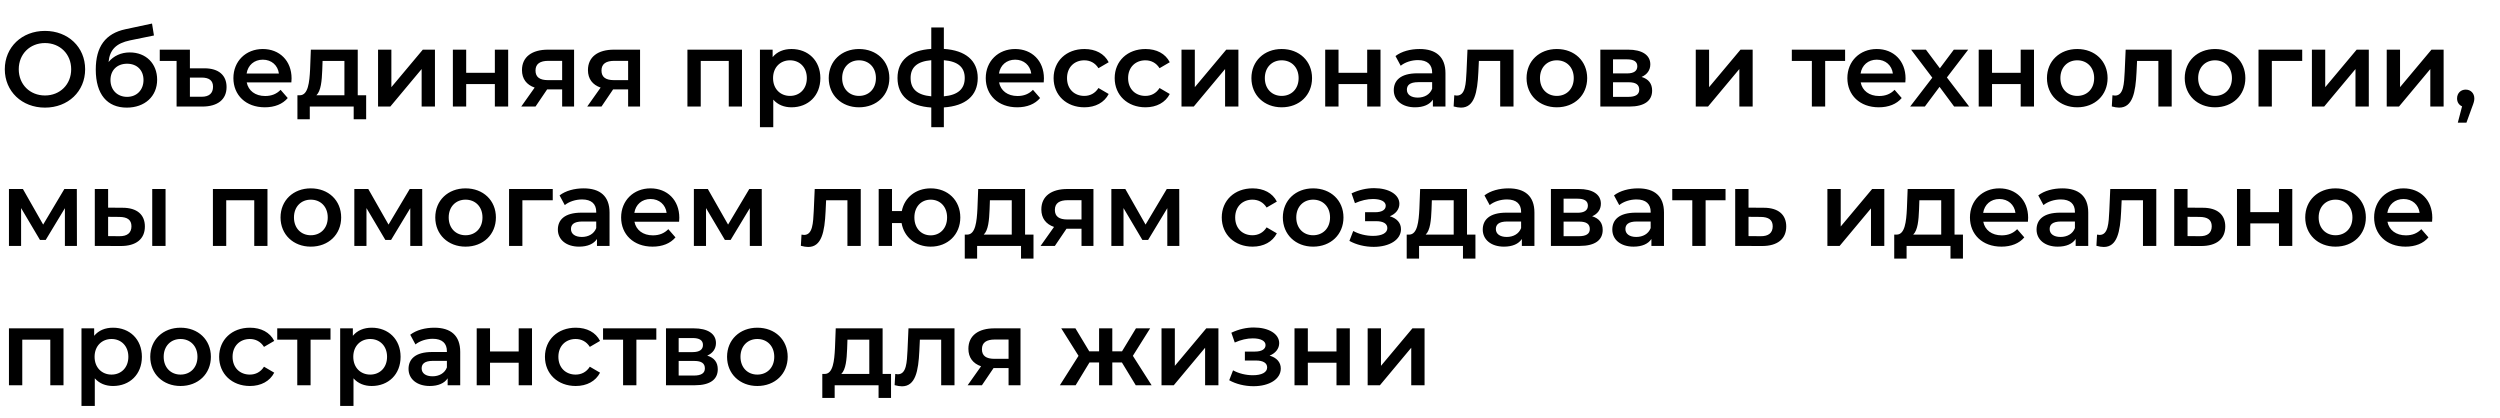 <svg width="610" height="102" viewBox="0 0 610 102" fill="none" xmlns="http://www.w3.org/2000/svg">
<path d="M10.972 26.26C5.33 26.26 1.17 22.282 1.17 16.9C1.17 11.518 5.33 7.54 10.972 7.54C16.614 7.54 20.774 11.492 20.774 16.9C20.774 22.308 16.614 26.26 10.972 26.26ZM10.972 23.296C14.638 23.296 17.368 20.618 17.368 16.9C17.368 13.182 14.638 10.504 10.972 10.504C7.306 10.504 4.576 13.182 4.576 16.9C4.576 20.618 7.306 23.296 10.972 23.296ZM31.661 12.792C35.639 12.792 38.343 15.522 38.343 19.448C38.343 23.53 35.301 26.26 30.933 26.26C26.175 26.26 23.367 23.036 23.367 16.978C23.367 11.414 25.707 8.164 30.647 7.124L37.095 5.746L37.563 8.658L31.713 9.854C28.359 10.556 26.773 12.116 26.487 15.132C27.709 13.65 29.529 12.792 31.661 12.792ZM31.011 23.634C33.403 23.634 35.015 21.918 35.015 19.526C35.015 17.108 33.403 15.548 31.011 15.548C28.593 15.548 26.955 17.108 26.955 19.526C26.955 21.944 28.619 23.634 31.011 23.634ZM49.873 16.666C53.383 16.666 55.281 18.382 55.281 21.242C55.281 24.284 53.097 26 49.353 26H43.087V14.872H38.979V12.116H46.337V16.666H49.873ZM49.197 23.608C51.043 23.608 51.979 22.75 51.979 21.164C51.979 19.656 51.043 18.928 49.197 18.928H46.337V23.608H49.197ZM71.145 19.136C71.145 19.396 71.119 19.786 71.093 20.098H60.199C60.589 22.126 62.279 23.426 64.697 23.426C66.257 23.426 67.479 22.932 68.467 21.918L70.209 23.92C68.961 25.402 67.011 26.182 64.619 26.182C59.965 26.182 56.949 23.192 56.949 19.058C56.949 14.924 59.991 11.96 64.125 11.96C68.181 11.96 71.145 14.794 71.145 19.136ZM64.125 14.56C62.019 14.56 60.485 15.912 60.173 17.94H68.051C67.791 15.938 66.257 14.56 64.125 14.56ZM87.288 23.244H89.342V29.094H86.3V26H75.588V29.094H72.572V23.244H73.222C75.172 23.166 75.51 20.124 75.666 16.874L75.848 12.116H87.288V23.244ZM78.63 17.108C78.526 19.708 78.318 22.178 77.2 23.244H84.038V14.872H78.708L78.63 17.108ZM92.245 26V12.116H95.495V21.268L103.165 12.116H106.129V26H102.879V16.848L95.234 26H92.245ZM110.5 26V12.116H113.75V17.758H120.744V12.116H123.994V26H120.744V20.514H113.75V26H110.5ZM133.706 12.116H140.076V26H137.164V21.814H133.498L130.664 26H127.18L130.456 21.372C128.48 20.696 127.362 19.24 127.362 17.108C127.362 13.858 129.832 12.116 133.706 12.116ZM133.81 14.846C131.808 14.846 130.664 15.548 130.664 17.212C130.664 18.824 131.704 19.552 133.706 19.552H137.164V14.846H133.81ZM149.804 12.116H156.174V26H153.262V21.814H149.596L146.762 26H143.278L146.554 21.372C144.578 20.696 143.46 19.24 143.46 17.108C143.46 13.858 145.93 12.116 149.804 12.116ZM149.908 14.846C147.906 14.846 146.762 15.548 146.762 17.212C146.762 18.824 147.802 19.552 149.804 19.552H153.262V14.846H149.908ZM167.731 12.116H181.043V26H177.819V14.872H170.981V26H167.731V12.116ZM193.124 11.96C197.18 11.96 200.17 14.768 200.17 19.058C200.17 23.374 197.18 26.182 193.124 26.182C191.356 26.182 189.796 25.584 188.678 24.31V31.044H185.428V12.116H188.522V13.936C189.614 12.61 191.226 11.96 193.124 11.96ZM192.76 23.4C195.1 23.4 196.868 21.71 196.868 19.058C196.868 16.406 195.1 14.716 192.76 14.716C190.42 14.716 188.626 16.406 188.626 19.058C188.626 21.71 190.42 23.4 192.76 23.4ZM209.593 26.182C205.329 26.182 202.209 23.218 202.209 19.058C202.209 14.898 205.329 11.96 209.593 11.96C213.909 11.96 217.003 14.898 217.003 19.058C217.003 23.218 213.909 26.182 209.593 26.182ZM209.593 23.4C211.959 23.4 213.727 21.71 213.727 19.058C213.727 16.406 211.959 14.716 209.593 14.716C207.253 14.716 205.485 16.406 205.485 19.058C205.485 21.71 207.253 23.4 209.593 23.4ZM238.569 19.032C238.569 23.374 235.553 25.87 230.301 26.208V31.044H227.233V26.234C221.981 25.896 218.991 23.4 218.991 19.032C218.991 14.716 221.955 12.272 227.233 11.934V6.708H230.301V11.934C235.553 12.272 238.569 14.742 238.569 19.032ZM222.189 19.032C222.189 21.684 223.775 23.192 227.233 23.504V14.69C223.749 14.976 222.189 16.458 222.189 19.032ZM230.301 23.504C233.759 23.192 235.397 21.684 235.397 19.032C235.397 16.406 233.759 14.976 230.301 14.69V23.504ZM254.719 19.136C254.719 19.396 254.693 19.786 254.667 20.098H243.773C244.163 22.126 245.853 23.426 248.271 23.426C249.831 23.426 251.053 22.932 252.041 21.918L253.783 23.92C252.535 25.402 250.585 26.182 248.193 26.182C243.539 26.182 240.523 23.192 240.523 19.058C240.523 14.924 243.565 11.96 247.699 11.96C251.755 11.96 254.719 14.794 254.719 19.136ZM247.699 14.56C245.593 14.56 244.059 15.912 243.747 17.94H251.625C251.365 15.938 249.831 14.56 247.699 14.56ZM264.592 26.182C260.198 26.182 257.078 23.218 257.078 19.058C257.078 14.898 260.198 11.96 264.592 11.96C267.296 11.96 269.454 13.078 270.52 15.184L268.024 16.64C267.192 15.314 265.944 14.716 264.566 14.716C262.174 14.716 260.354 16.38 260.354 19.058C260.354 21.762 262.174 23.4 264.566 23.4C265.944 23.4 267.192 22.802 268.024 21.476L270.52 22.932C269.454 25.012 267.296 26.182 264.592 26.182ZM279.496 26.182C275.102 26.182 271.982 23.218 271.982 19.058C271.982 14.898 275.102 11.96 279.496 11.96C282.2 11.96 284.358 13.078 285.424 15.184L282.928 16.64C282.096 15.314 280.848 14.716 279.47 14.716C277.078 14.716 275.258 16.38 275.258 19.058C275.258 21.762 277.078 23.4 279.47 23.4C280.848 23.4 282.096 22.802 282.928 21.476L285.424 22.932C284.358 25.012 282.2 26.182 279.496 26.182ZM288.286 26V12.116H291.536V21.268L299.206 12.116H302.17V26H298.92V16.848L291.276 26H288.286ZM312.729 26.182C308.465 26.182 305.345 23.218 305.345 19.058C305.345 14.898 308.465 11.96 312.729 11.96C317.045 11.96 320.139 14.898 320.139 19.058C320.139 23.218 317.045 26.182 312.729 26.182ZM312.729 23.4C315.095 23.4 316.863 21.71 316.863 19.058C316.863 16.406 315.095 14.716 312.729 14.716C310.389 14.716 308.621 16.406 308.621 19.058C308.621 21.71 310.389 23.4 312.729 23.4ZM323.35 26V12.116H326.6V17.758H333.594V12.116H336.844V26H333.594V20.514H326.6V26H323.35ZM346.374 11.96C350.378 11.96 352.692 13.858 352.692 17.862V26H349.624V24.31C348.844 25.506 347.336 26.182 345.256 26.182C342.084 26.182 340.082 24.44 340.082 22.022C340.082 19.708 341.642 17.888 345.854 17.888H349.442V17.68C349.442 15.782 348.298 14.664 345.984 14.664C344.424 14.664 342.812 15.184 341.772 16.042L340.498 13.676C341.98 12.532 344.138 11.96 346.374 11.96ZM345.932 23.816C347.518 23.816 348.896 23.088 349.442 21.658V20.046H346.088C343.878 20.046 343.28 20.878 343.28 21.892C343.28 23.062 344.268 23.816 345.932 23.816ZM358.065 12.116H369.297V26H366.047V14.872H360.847L360.717 17.628C360.483 22.568 359.755 26.26 356.479 26.26C355.959 26.26 355.361 26.156 354.685 25.974L354.841 23.244C355.075 23.296 355.283 23.322 355.465 23.322C357.597 23.322 357.675 20.358 357.831 17.472L358.065 12.116ZM379.862 26.182C375.598 26.182 372.478 23.218 372.478 19.058C372.478 14.898 375.598 11.96 379.862 11.96C384.178 11.96 387.272 14.898 387.272 19.058C387.272 23.218 384.178 26.182 379.862 26.182ZM379.862 23.4C382.228 23.4 383.996 21.71 383.996 19.058C383.996 16.406 382.228 14.716 379.862 14.716C377.522 14.716 375.754 16.406 375.754 19.058C375.754 21.71 377.522 23.4 379.862 23.4ZM400.545 18.772C402.261 19.292 403.119 20.41 403.119 22.1C403.119 24.544 401.299 26 397.555 26H390.483V12.116H397.269C400.649 12.116 402.677 13.416 402.677 15.704C402.677 17.134 401.871 18.2 400.545 18.772ZM393.577 14.482V17.914H396.983C398.647 17.914 399.505 17.316 399.505 16.172C399.505 15.028 398.647 14.482 396.983 14.482H393.577ZM397.295 23.634C399.037 23.634 399.973 23.088 399.973 21.892C399.973 20.67 399.167 20.072 397.399 20.072H393.577V23.634H397.295ZM413.766 26V12.116H417.016V21.268L424.686 12.116H427.65V26H424.4V16.848L416.756 26H413.766ZM450.205 12.116V14.872H445.343V26H442.093V14.872H437.205V12.116H450.205ZM464.954 19.136C464.954 19.396 464.928 19.786 464.902 20.098H454.008C454.398 22.126 456.088 23.426 458.506 23.426C460.066 23.426 461.288 22.932 462.276 21.918L464.018 23.92C462.77 25.402 460.82 26.182 458.428 26.182C453.774 26.182 450.758 23.192 450.758 19.058C450.758 14.924 453.8 11.96 457.934 11.96C461.99 11.96 464.954 14.794 464.954 19.136ZM457.934 14.56C455.828 14.56 454.294 15.912 453.982 17.94H461.86C461.6 15.938 460.066 14.56 457.934 14.56ZM480.477 26H476.811L473.249 21.19L469.661 26H466.073L471.481 18.954L466.307 12.116H469.921L473.327 16.666L476.733 12.116H480.243L475.043 18.902L480.477 26ZM482.803 26V12.116H486.053V17.758H493.047V12.116H496.297V26H493.047V20.514H486.053V26H482.803ZM506.841 26.182C502.577 26.182 499.457 23.218 499.457 19.058C499.457 14.898 502.577 11.96 506.841 11.96C511.157 11.96 514.251 14.898 514.251 19.058C514.251 23.218 511.157 26.182 506.841 26.182ZM506.841 23.4C509.207 23.4 510.975 21.71 510.975 19.058C510.975 16.406 509.207 14.716 506.841 14.716C504.501 14.716 502.733 16.406 502.733 19.058C502.733 21.71 504.501 23.4 506.841 23.4ZM518.661 12.116H529.893V26H526.643V14.872H521.443L521.313 17.628C521.079 22.568 520.351 26.26 517.075 26.26C516.555 26.26 515.957 26.156 515.281 25.974L515.437 23.244C515.671 23.296 515.879 23.322 516.061 23.322C518.193 23.322 518.271 20.358 518.427 17.472L518.661 12.116ZM540.458 26.182C536.194 26.182 533.074 23.218 533.074 19.058C533.074 14.898 536.194 11.96 540.458 11.96C544.774 11.96 547.868 14.898 547.868 19.058C547.868 23.218 544.774 26.182 540.458 26.182ZM540.458 23.4C542.824 23.4 544.592 21.71 544.592 19.058C544.592 16.406 542.824 14.716 540.458 14.716C538.118 14.716 536.35 16.406 536.35 19.058C536.35 21.71 538.118 23.4 540.458 23.4ZM561.739 12.116V14.872H554.329V26H551.079V12.116H561.739ZM564.104 26V12.116H567.354V21.268L575.024 12.116H577.988V26H574.738V16.848L567.094 26H564.104ZM582.36 26V12.116H585.61V21.268L593.28 12.116H596.244V26H592.994V16.848L585.35 26H582.36ZM601.63 21.866C602.852 21.866 603.736 22.75 603.736 24.024C603.736 24.596 603.606 25.064 603.138 26.26L601.812 29.926H599.706L600.746 25.948C600.018 25.636 599.524 24.96 599.524 24.024C599.524 22.724 600.434 21.866 601.63 21.866ZM18.772 60H15.834V50.796L11.154 58.544H9.75L5.148 50.77V60H2.184V46.116H5.59L10.53 54.8L15.704 46.116H18.746L18.772 60ZM29.891 50.692C33.453 50.692 35.351 52.382 35.351 55.268C35.351 58.31 33.219 60.052 29.423 60.026L23.131 60V46.116H26.381V50.666L29.891 50.692ZM37.145 60V46.116H40.395V60H37.145ZM29.137 57.634C31.035 57.66 32.075 56.828 32.075 55.216C32.075 53.63 31.061 52.954 29.137 52.928L26.381 52.902V57.608L29.137 57.634ZM51.95 46.116H65.262V60H62.038V48.872H55.2V60H51.95V46.116ZM75.835 60.182C71.571 60.182 68.451 57.218 68.451 53.058C68.451 48.898 71.571 45.96 75.835 45.96C80.151 45.96 83.245 48.898 83.245 53.058C83.245 57.218 80.151 60.182 75.835 60.182ZM75.835 57.4C78.201 57.4 79.969 55.71 79.969 53.058C79.969 50.406 78.201 48.716 75.835 48.716C73.495 48.716 71.727 50.406 71.727 53.058C71.727 55.71 73.495 57.4 75.835 57.4ZM103.043 60H100.105V50.796L95.425 58.544H94.022L89.419 50.77V60H86.456V46.116H89.862L94.802 54.8L99.975 46.116H103.017L103.043 60ZM113.591 60.182C109.327 60.182 106.207 57.218 106.207 53.058C106.207 48.898 109.327 45.96 113.591 45.96C117.907 45.96 121.001 48.898 121.001 53.058C121.001 57.218 117.907 60.182 113.591 60.182ZM113.591 57.4C115.957 57.4 117.725 55.71 117.725 53.058C117.725 50.406 115.957 48.716 113.591 48.716C111.251 48.716 109.483 50.406 109.483 53.058C109.483 55.71 111.251 57.4 113.591 57.4ZM134.871 46.116V48.872H127.461V60H124.211V46.116H134.871ZM142.411 45.96C146.415 45.96 148.729 47.858 148.729 51.862V60H145.661V58.31C144.881 59.506 143.373 60.182 141.293 60.182C138.121 60.182 136.119 58.44 136.119 56.022C136.119 53.708 137.679 51.888 141.891 51.888H145.479V51.68C145.479 49.782 144.335 48.664 142.021 48.664C140.461 48.664 138.849 49.184 137.809 50.042L136.535 47.676C138.017 46.532 140.175 45.96 142.411 45.96ZM141.969 57.816C143.555 57.816 144.933 57.088 145.479 55.658V54.046H142.125C139.915 54.046 139.317 54.878 139.317 55.892C139.317 57.062 140.305 57.816 141.969 57.816ZM165.75 53.136C165.75 53.396 165.724 53.786 165.698 54.098H154.804C155.194 56.126 156.884 57.426 159.302 57.426C160.862 57.426 162.084 56.932 163.072 55.918L164.814 57.92C163.566 59.402 161.616 60.182 159.224 60.182C154.57 60.182 151.554 57.192 151.554 53.058C151.554 48.924 154.596 45.96 158.73 45.96C162.786 45.96 165.75 48.794 165.75 53.136ZM158.73 48.56C156.624 48.56 155.09 49.912 154.778 51.94H162.656C162.396 49.938 160.862 48.56 158.73 48.56ZM185.893 60H182.955V50.796L178.275 58.544H176.871L172.269 50.77V60H169.305V46.116H172.711L177.651 54.8L182.825 46.116H185.867L185.893 60ZM198.79 46.116H210.022V60H206.772V48.872H201.572L201.442 51.628C201.208 56.568 200.48 60.26 197.204 60.26C196.684 60.26 196.086 60.156 195.41 59.974L195.566 57.244C195.8 57.296 196.008 57.322 196.19 57.322C198.322 57.322 198.4 54.358 198.556 51.472L198.79 46.116ZM227.087 45.96C231.273 45.96 234.315 48.872 234.315 53.058C234.315 57.218 231.273 60.182 227.087 60.182C223.395 60.182 220.587 57.868 219.989 54.436H217.649V60H214.399V46.116H217.649V51.498H220.041C220.691 48.17 223.473 45.96 227.087 45.96ZM227.087 57.426C229.349 57.426 231.091 55.736 231.091 53.058C231.091 50.38 229.349 48.716 227.087 48.716C224.825 48.716 223.109 50.38 223.109 53.058C223.109 55.736 224.825 57.426 227.087 57.426ZM250.118 57.244H252.172V63.094H249.13V60H238.418V63.094H235.402V57.244H236.052C238.002 57.166 238.34 54.124 238.496 50.874L238.678 46.116H250.118V57.244ZM241.46 51.108C241.356 53.708 241.148 56.178 240.03 57.244H246.868V48.872H241.538L241.46 51.108ZM260.431 46.116H266.801V60H263.889V55.814H260.223L257.389 60H253.905L257.181 55.372C255.205 54.696 254.087 53.24 254.087 51.108C254.087 47.858 256.557 46.116 260.431 46.116ZM260.535 48.846C258.533 48.846 257.389 49.548 257.389 51.212C257.389 52.824 258.429 53.552 260.431 53.552H263.889V48.846H260.535ZM287.76 60H284.822V50.796L280.142 58.544H278.738L274.136 50.77V60H271.172V46.116H274.578L279.518 54.8L284.692 46.116H287.734L287.76 60ZM305.623 60.182C301.229 60.182 298.109 57.218 298.109 53.058C298.109 48.898 301.229 45.96 305.623 45.96C308.327 45.96 310.485 47.078 311.551 49.184L309.055 50.64C308.223 49.314 306.975 48.716 305.597 48.716C303.205 48.716 301.385 50.38 301.385 53.058C301.385 55.762 303.205 57.4 305.597 57.4C306.975 57.4 308.223 56.802 309.055 55.476L311.551 56.932C310.485 59.012 308.327 60.182 305.623 60.182ZM320.397 60.182C316.133 60.182 313.013 57.218 313.013 53.058C313.013 48.898 316.133 45.96 320.397 45.96C324.713 45.96 327.807 48.898 327.807 53.058C327.807 57.218 324.713 60.182 320.397 60.182ZM320.397 57.4C322.763 57.4 324.531 55.71 324.531 53.058C324.531 50.406 322.763 48.716 320.397 48.716C318.057 48.716 316.289 50.406 316.289 53.058C316.289 55.71 318.057 57.4 320.397 57.4ZM339.109 52.772C340.825 53.266 341.839 54.384 341.839 55.918C341.839 58.492 339.057 60.234 335.183 60.234C333.051 60.234 330.919 59.714 329.255 58.778L330.191 56.36C331.543 57.114 333.311 57.556 335.027 57.556C337.185 57.556 338.511 56.854 338.511 55.658C338.511 54.566 337.523 53.968 335.781 53.968H333.077V51.784H335.521C337.159 51.784 338.121 51.212 338.121 50.198C338.121 49.184 336.951 48.56 335.001 48.56C333.597 48.56 332.141 48.898 330.607 49.574L329.775 47.182C331.673 46.298 333.467 45.908 335.287 45.908C338.849 45.908 341.449 47.442 341.449 49.73C341.449 51.082 340.539 52.2 339.109 52.772ZM357.952 57.244H360.006V63.094H356.964V60H346.252V63.094H343.236V57.244H343.886C345.836 57.166 346.174 54.124 346.33 50.874L346.512 46.116H357.952V57.244ZM349.294 51.108C349.19 53.708 348.982 56.178 347.864 57.244H354.702V48.872H349.372L349.294 51.108ZM368.083 45.96C372.087 45.96 374.401 47.858 374.401 51.862V60H371.333V58.31C370.553 59.506 369.045 60.182 366.965 60.182C363.793 60.182 361.791 58.44 361.791 56.022C361.791 53.708 363.351 51.888 367.563 51.888H371.151V51.68C371.151 49.782 370.007 48.664 367.693 48.664C366.133 48.664 364.521 49.184 363.481 50.042L362.207 47.676C363.689 46.532 365.847 45.96 368.083 45.96ZM367.641 57.816C369.227 57.816 370.605 57.088 371.151 55.658V54.046H367.797C365.587 54.046 364.989 54.878 364.989 55.892C364.989 57.062 365.977 57.816 367.641 57.816ZM388.484 52.772C390.2 53.292 391.058 54.41 391.058 56.1C391.058 58.544 389.238 60 385.494 60H378.422V46.116H385.208C388.588 46.116 390.616 47.416 390.616 49.704C390.616 51.134 389.81 52.2 388.484 52.772ZM381.516 48.482V51.914H384.922C386.586 51.914 387.444 51.316 387.444 50.172C387.444 49.028 386.586 48.482 384.922 48.482H381.516ZM385.234 57.634C386.976 57.634 387.912 57.088 387.912 55.892C387.912 54.67 387.106 54.072 385.338 54.072H381.516V57.634H385.234ZM399.694 45.96C403.698 45.96 406.012 47.858 406.012 51.862V60H402.944V58.31C402.164 59.506 400.656 60.182 398.576 60.182C395.404 60.182 393.402 58.44 393.402 56.022C393.402 53.708 394.962 51.888 399.174 51.888H402.762V51.68C402.762 49.782 401.618 48.664 399.304 48.664C397.744 48.664 396.132 49.184 395.092 50.042L393.818 47.676C395.3 46.532 397.458 45.96 399.694 45.96ZM399.252 57.816C400.838 57.816 402.216 57.088 402.762 55.658V54.046H399.408C397.198 54.046 396.6 54.878 396.6 55.892C396.6 57.062 397.588 57.816 399.252 57.816ZM421.032 46.116V48.872H416.17V60H412.92V48.872H408.032V46.116H421.032ZM430.357 50.692C433.919 50.692 435.843 52.382 435.843 55.268C435.843 58.31 433.685 60.052 429.889 60.026L423.389 60V46.116H426.639V50.666L430.357 50.692ZM429.603 57.634C431.501 57.66 432.541 56.828 432.541 55.216C432.541 53.63 431.527 52.954 429.603 52.928L426.639 52.902V57.608L429.603 57.634ZM445.885 60V46.116H449.135V55.268L456.805 46.116H459.769V60H456.519V50.848L448.875 60H445.885ZM476.907 57.244H478.961V63.094H475.919V60H465.207V63.094H462.191V57.244H462.841C464.791 57.166 465.129 54.124 465.285 50.874L465.467 46.116H476.907V57.244ZM468.249 51.108C468.145 53.708 467.937 56.178 466.819 57.244H473.657V48.872H468.327L468.249 51.108ZM494.864 53.136C494.864 53.396 494.838 53.786 494.812 54.098H483.918C484.308 56.126 485.998 57.426 488.416 57.426C489.976 57.426 491.198 56.932 492.186 55.918L493.928 57.92C492.68 59.402 490.73 60.182 488.338 60.182C483.684 60.182 480.668 57.192 480.668 53.058C480.668 48.924 483.71 45.96 487.844 45.96C491.9 45.96 494.864 48.794 494.864 53.136ZM487.844 48.56C485.738 48.56 484.204 49.912 483.892 51.94H491.77C491.51 49.938 489.976 48.56 487.844 48.56ZM503.212 45.96C507.216 45.96 509.53 47.858 509.53 51.862V60H506.462V58.31C505.682 59.506 504.174 60.182 502.094 60.182C498.922 60.182 496.92 58.44 496.92 56.022C496.92 53.708 498.48 51.888 502.692 51.888H506.28V51.68C506.28 49.782 505.136 48.664 502.822 48.664C501.262 48.664 499.65 49.184 498.61 50.042L497.336 47.676C498.818 46.532 500.976 45.96 503.212 45.96ZM502.77 57.816C504.356 57.816 505.734 57.088 506.28 55.658V54.046H502.926C500.716 54.046 500.118 54.878 500.118 55.892C500.118 57.062 501.106 57.816 502.77 57.816ZM514.903 46.116H526.135V60H522.885V48.872H517.685L517.555 51.628C517.321 56.568 516.593 60.26 513.317 60.26C512.797 60.26 512.199 60.156 511.523 59.974L511.679 57.244C511.913 57.296 512.121 57.322 512.303 57.322C514.435 57.322 514.513 54.358 514.669 51.472L514.903 46.116ZM537.48 50.692C541.042 50.692 542.966 52.382 542.966 55.268C542.966 58.31 540.808 60.052 537.012 60.026L530.512 60V46.116H533.762V50.666L537.48 50.692ZM536.726 57.634C538.624 57.66 539.664 56.828 539.664 55.216C539.664 53.63 538.65 52.954 536.726 52.928L533.762 52.902V57.608L536.726 57.634ZM545.823 60V46.116H549.073V51.758H556.067V46.116H559.317V60H556.067V54.514H549.073V60H545.823ZM569.86 60.182C565.596 60.182 562.476 57.218 562.476 53.058C562.476 48.898 565.596 45.96 569.86 45.96C574.176 45.96 577.27 48.898 577.27 53.058C577.27 57.218 574.176 60.182 569.86 60.182ZM569.86 57.4C572.226 57.4 573.994 55.71 573.994 53.058C573.994 50.406 572.226 48.716 569.86 48.716C567.52 48.716 565.752 50.406 565.752 53.058C565.752 55.71 567.52 57.4 569.86 57.4ZM593.481 53.136C593.481 53.396 593.455 53.786 593.429 54.098H582.535C582.925 56.126 584.615 57.426 587.033 57.426C588.593 57.426 589.815 56.932 590.803 55.918L592.545 57.92C591.297 59.402 589.347 60.182 586.955 60.182C582.301 60.182 579.285 57.192 579.285 53.058C579.285 48.924 582.327 45.96 586.461 45.96C590.517 45.96 593.481 48.794 593.481 53.136ZM586.461 48.56C584.355 48.56 582.821 49.912 582.509 51.94H590.387C590.127 49.938 588.593 48.56 586.461 48.56ZM2.184 80.116H15.496V94H12.272V82.872H5.434V94H2.184V80.116ZM27.577 79.96C31.633 79.96 34.623 82.768 34.623 87.058C34.623 91.374 31.633 94.182 27.577 94.182C25.809 94.182 24.249 93.584 23.131 92.31V99.044H19.881V80.116H22.975V81.936C24.067 80.61 25.679 79.96 27.577 79.96ZM27.213 91.4C29.553 91.4 31.321 89.71 31.321 87.058C31.321 84.406 29.553 82.716 27.213 82.716C24.873 82.716 23.079 84.406 23.079 87.058C23.079 89.71 24.873 91.4 27.213 91.4ZM44.046 94.182C39.782 94.182 36.662 91.218 36.662 87.058C36.662 82.898 39.782 79.96 44.046 79.96C48.362 79.96 51.456 82.898 51.456 87.058C51.456 91.218 48.362 94.182 44.046 94.182ZM44.046 91.4C46.412 91.4 48.18 89.71 48.18 87.058C48.18 84.406 46.412 82.716 44.046 82.716C41.706 82.716 39.938 84.406 39.938 87.058C39.938 89.71 41.706 91.4 44.046 91.4ZM60.984 94.182C56.59 94.182 53.47 91.218 53.47 87.058C53.47 82.898 56.59 79.96 60.984 79.96C63.688 79.96 65.846 81.078 66.912 83.184L64.416 84.64C63.584 83.314 62.336 82.716 60.958 82.716C58.566 82.716 56.746 84.38 56.746 87.058C56.746 89.762 58.566 91.4 60.958 91.4C62.336 91.4 63.584 90.802 64.416 89.476L66.912 90.932C65.846 93.012 63.688 94.182 60.984 94.182ZM80.645 80.116V82.872H75.783V94H72.533V82.872H67.645V80.116H80.645ZM90.698 79.96C94.754 79.96 97.744 82.768 97.744 87.058C97.744 91.374 94.754 94.182 90.698 94.182C88.93 94.182 87.37 93.584 86.252 92.31V99.044H83.002V80.116H86.096V81.936C87.188 80.61 88.8 79.96 90.698 79.96ZM90.334 91.4C92.674 91.4 94.442 89.71 94.442 87.058C94.442 84.406 92.674 82.716 90.334 82.716C87.994 82.716 86.2 84.406 86.2 87.058C86.2 89.71 87.994 91.4 90.334 91.4ZM105.975 79.96C109.979 79.96 112.293 81.858 112.293 85.862V94H109.225V92.31C108.445 93.506 106.937 94.182 104.857 94.182C101.685 94.182 99.683 92.44 99.683 90.022C99.683 87.708 101.243 85.888 105.455 85.888H109.043V85.68C109.043 83.782 107.899 82.664 105.585 82.664C104.025 82.664 102.413 83.184 101.373 84.042L100.099 81.676C101.581 80.532 103.739 79.96 105.975 79.96ZM105.533 91.816C107.119 91.816 108.497 91.088 109.043 89.658V88.046H105.689C103.479 88.046 102.881 88.878 102.881 89.892C102.881 91.062 103.869 91.816 105.533 91.816ZM116.315 94V80.116H119.565V85.758H126.559V80.116H129.809V94H126.559V88.514H119.565V94H116.315ZM140.482 94.182C136.088 94.182 132.968 91.218 132.968 87.058C132.968 82.898 136.088 79.96 140.482 79.96C143.186 79.96 145.344 81.078 146.41 83.184L143.914 84.64C143.082 83.314 141.834 82.716 140.456 82.716C138.064 82.716 136.244 84.38 136.244 87.058C136.244 89.762 138.064 91.4 140.456 91.4C141.834 91.4 143.082 90.802 143.914 89.476L146.41 90.932C145.344 93.012 143.186 94.182 140.482 94.182ZM160.143 80.116V82.872H155.281V94H152.031V82.872H147.143V80.116H160.143ZM172.562 86.772C174.278 87.292 175.136 88.41 175.136 90.1C175.136 92.544 173.316 94 169.572 94H162.5V80.116H169.286C172.666 80.116 174.694 81.416 174.694 83.704C174.694 85.134 173.888 86.2 172.562 86.772ZM165.594 82.482V85.914H169C170.664 85.914 171.522 85.316 171.522 84.172C171.522 83.028 170.664 82.482 169 82.482H165.594ZM169.312 91.634C171.054 91.634 171.99 91.088 171.99 89.892C171.99 88.67 171.184 88.072 169.416 88.072H165.594V91.634H169.312ZM184.786 94.182C180.522 94.182 177.402 91.218 177.402 87.058C177.402 82.898 180.522 79.96 184.786 79.96C189.102 79.96 192.196 82.898 192.196 87.058C192.196 91.218 189.102 94.182 184.786 94.182ZM184.786 91.4C187.152 91.4 188.92 89.71 188.92 87.058C188.92 84.406 187.152 82.716 184.786 82.716C182.446 82.716 180.678 84.406 180.678 87.058C180.678 89.71 182.446 91.4 184.786 91.4ZM215.358 91.244H217.412V97.094H214.37V94H203.658V97.094H200.642V91.244H201.292C203.242 91.166 203.58 88.124 203.736 84.874L203.918 80.116H215.358V91.244ZM206.7 85.108C206.596 87.708 206.388 90.178 205.27 91.244H212.108V82.872H206.778L206.7 85.108ZM221.667 80.116H232.899V94H229.649V82.872H224.449L224.319 85.628C224.085 90.568 223.357 94.26 220.081 94.26C219.561 94.26 218.963 94.156 218.287 93.974L218.443 91.244C218.677 91.296 218.885 91.322 219.067 91.322C221.199 91.322 221.277 88.358 221.433 85.472L221.667 80.116ZM242.632 80.116H249.002V94H246.09V89.814H242.424L239.59 94H236.106L239.382 89.372C237.406 88.696 236.288 87.24 236.288 85.108C236.288 81.858 238.758 80.116 242.632 80.116ZM242.736 82.846C240.734 82.846 239.59 83.548 239.59 85.212C239.59 86.824 240.63 87.552 242.632 87.552H246.09V82.846H242.736ZM277.121 94L273.741 88.436H271.401V94H268.177V88.436H265.837L262.457 94H258.609L263.159 86.824L258.947 80.116H262.405L265.785 85.732H268.177V80.116H271.401V85.732H273.767L277.173 80.116H280.631L276.419 86.824L280.995 94H277.121ZM283.411 94V80.116H286.661V89.268L294.331 80.116H297.295V94H294.045V84.848L286.401 94H283.411ZM309.783 86.772C311.499 87.266 312.513 88.384 312.513 89.918C312.513 92.492 309.731 94.234 305.857 94.234C303.725 94.234 301.593 93.714 299.929 92.778L300.865 90.36C302.217 91.114 303.985 91.556 305.701 91.556C307.859 91.556 309.185 90.854 309.185 89.658C309.185 88.566 308.197 87.968 306.455 87.968H303.751V85.784H306.195C307.833 85.784 308.795 85.212 308.795 84.198C308.795 83.184 307.625 82.56 305.675 82.56C304.271 82.56 302.815 82.898 301.281 83.574L300.449 81.182C302.347 80.298 304.141 79.908 305.961 79.908C309.523 79.908 312.123 81.442 312.123 83.73C312.123 85.082 311.213 86.2 309.783 86.772ZM315.86 94V80.116H319.11V85.758H326.104V80.116H329.354V94H326.104V88.514H319.11V94H315.86ZM333.709 94V80.116H336.959V89.268L344.629 80.116H347.593V94H344.343V84.848L336.699 94H333.709Z" fill="black"/>
</svg>
